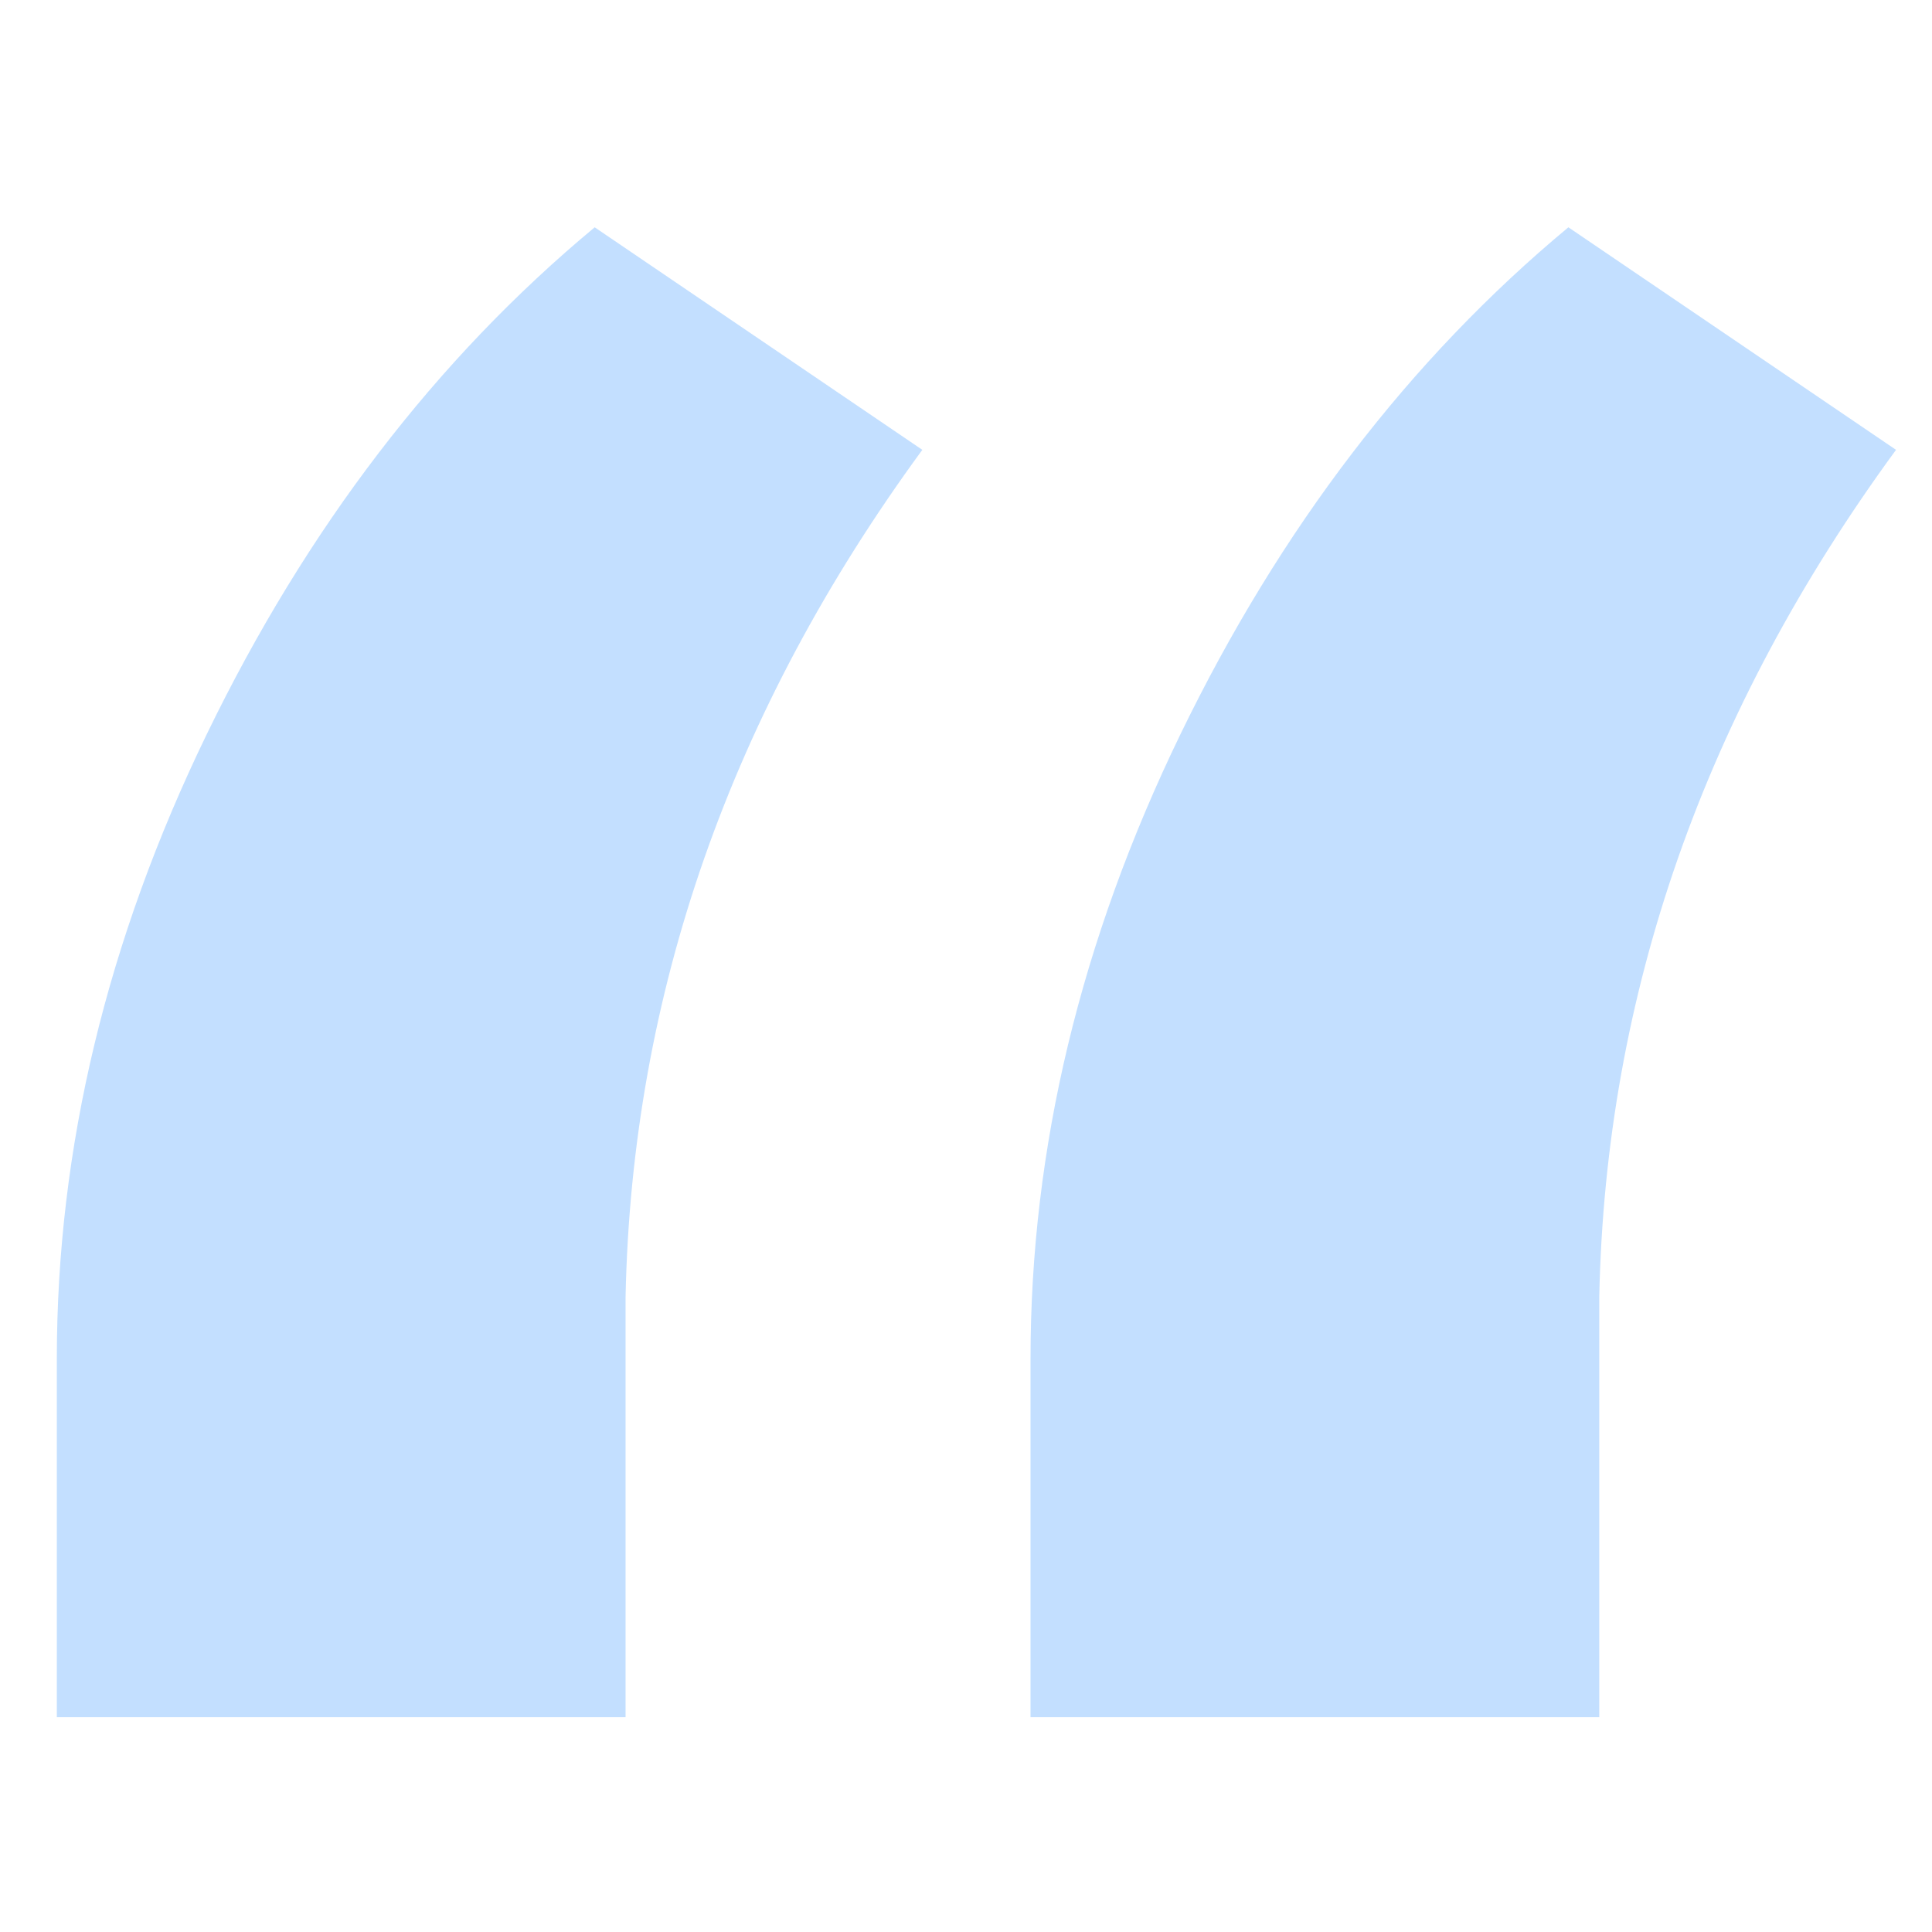 <svg xmlns="http://www.w3.org/2000/svg" xmlns:xlink="http://www.w3.org/1999/xlink" fill="none" version="1.1" width="68" height="68" viewBox="0 0 68 68"><defs><clipPath id="master_svg0_538_41854"><rect x="0" y="0" width="68" height="68" rx="0"/></clipPath></defs><g clip-path="url(#master_svg0_538_41854)"><g style="opacity:0.5;"><path d="M22.018,60.44L22.018,45.643C22.236,34.981,25.718,25.045,32.463,15.833L20.931,8C15.345,12.642,10.794,18.591,7.277,25.842C3.759,33.096,2,40.422,2,47.82L2,60.44L22.018,60.44ZM56.289,60.44L56.289,45.643C56.507,34.981,59.988,25.045,66.734,15.833L55.202,8C49.617,12.642,45.066,18.591,41.548,25.842C38.03,33.096,36.271,40.422,36.271,47.819L36.271,60.44L56.289,60.44Z" fill="#87C0FF" fill-opacity="1"/></g><g style="opacity:0;"><rect x="0" y="0" width="68" height="68" rx="0" fill="#FFFFFF" fill-opacity="1"/></g></g></svg>